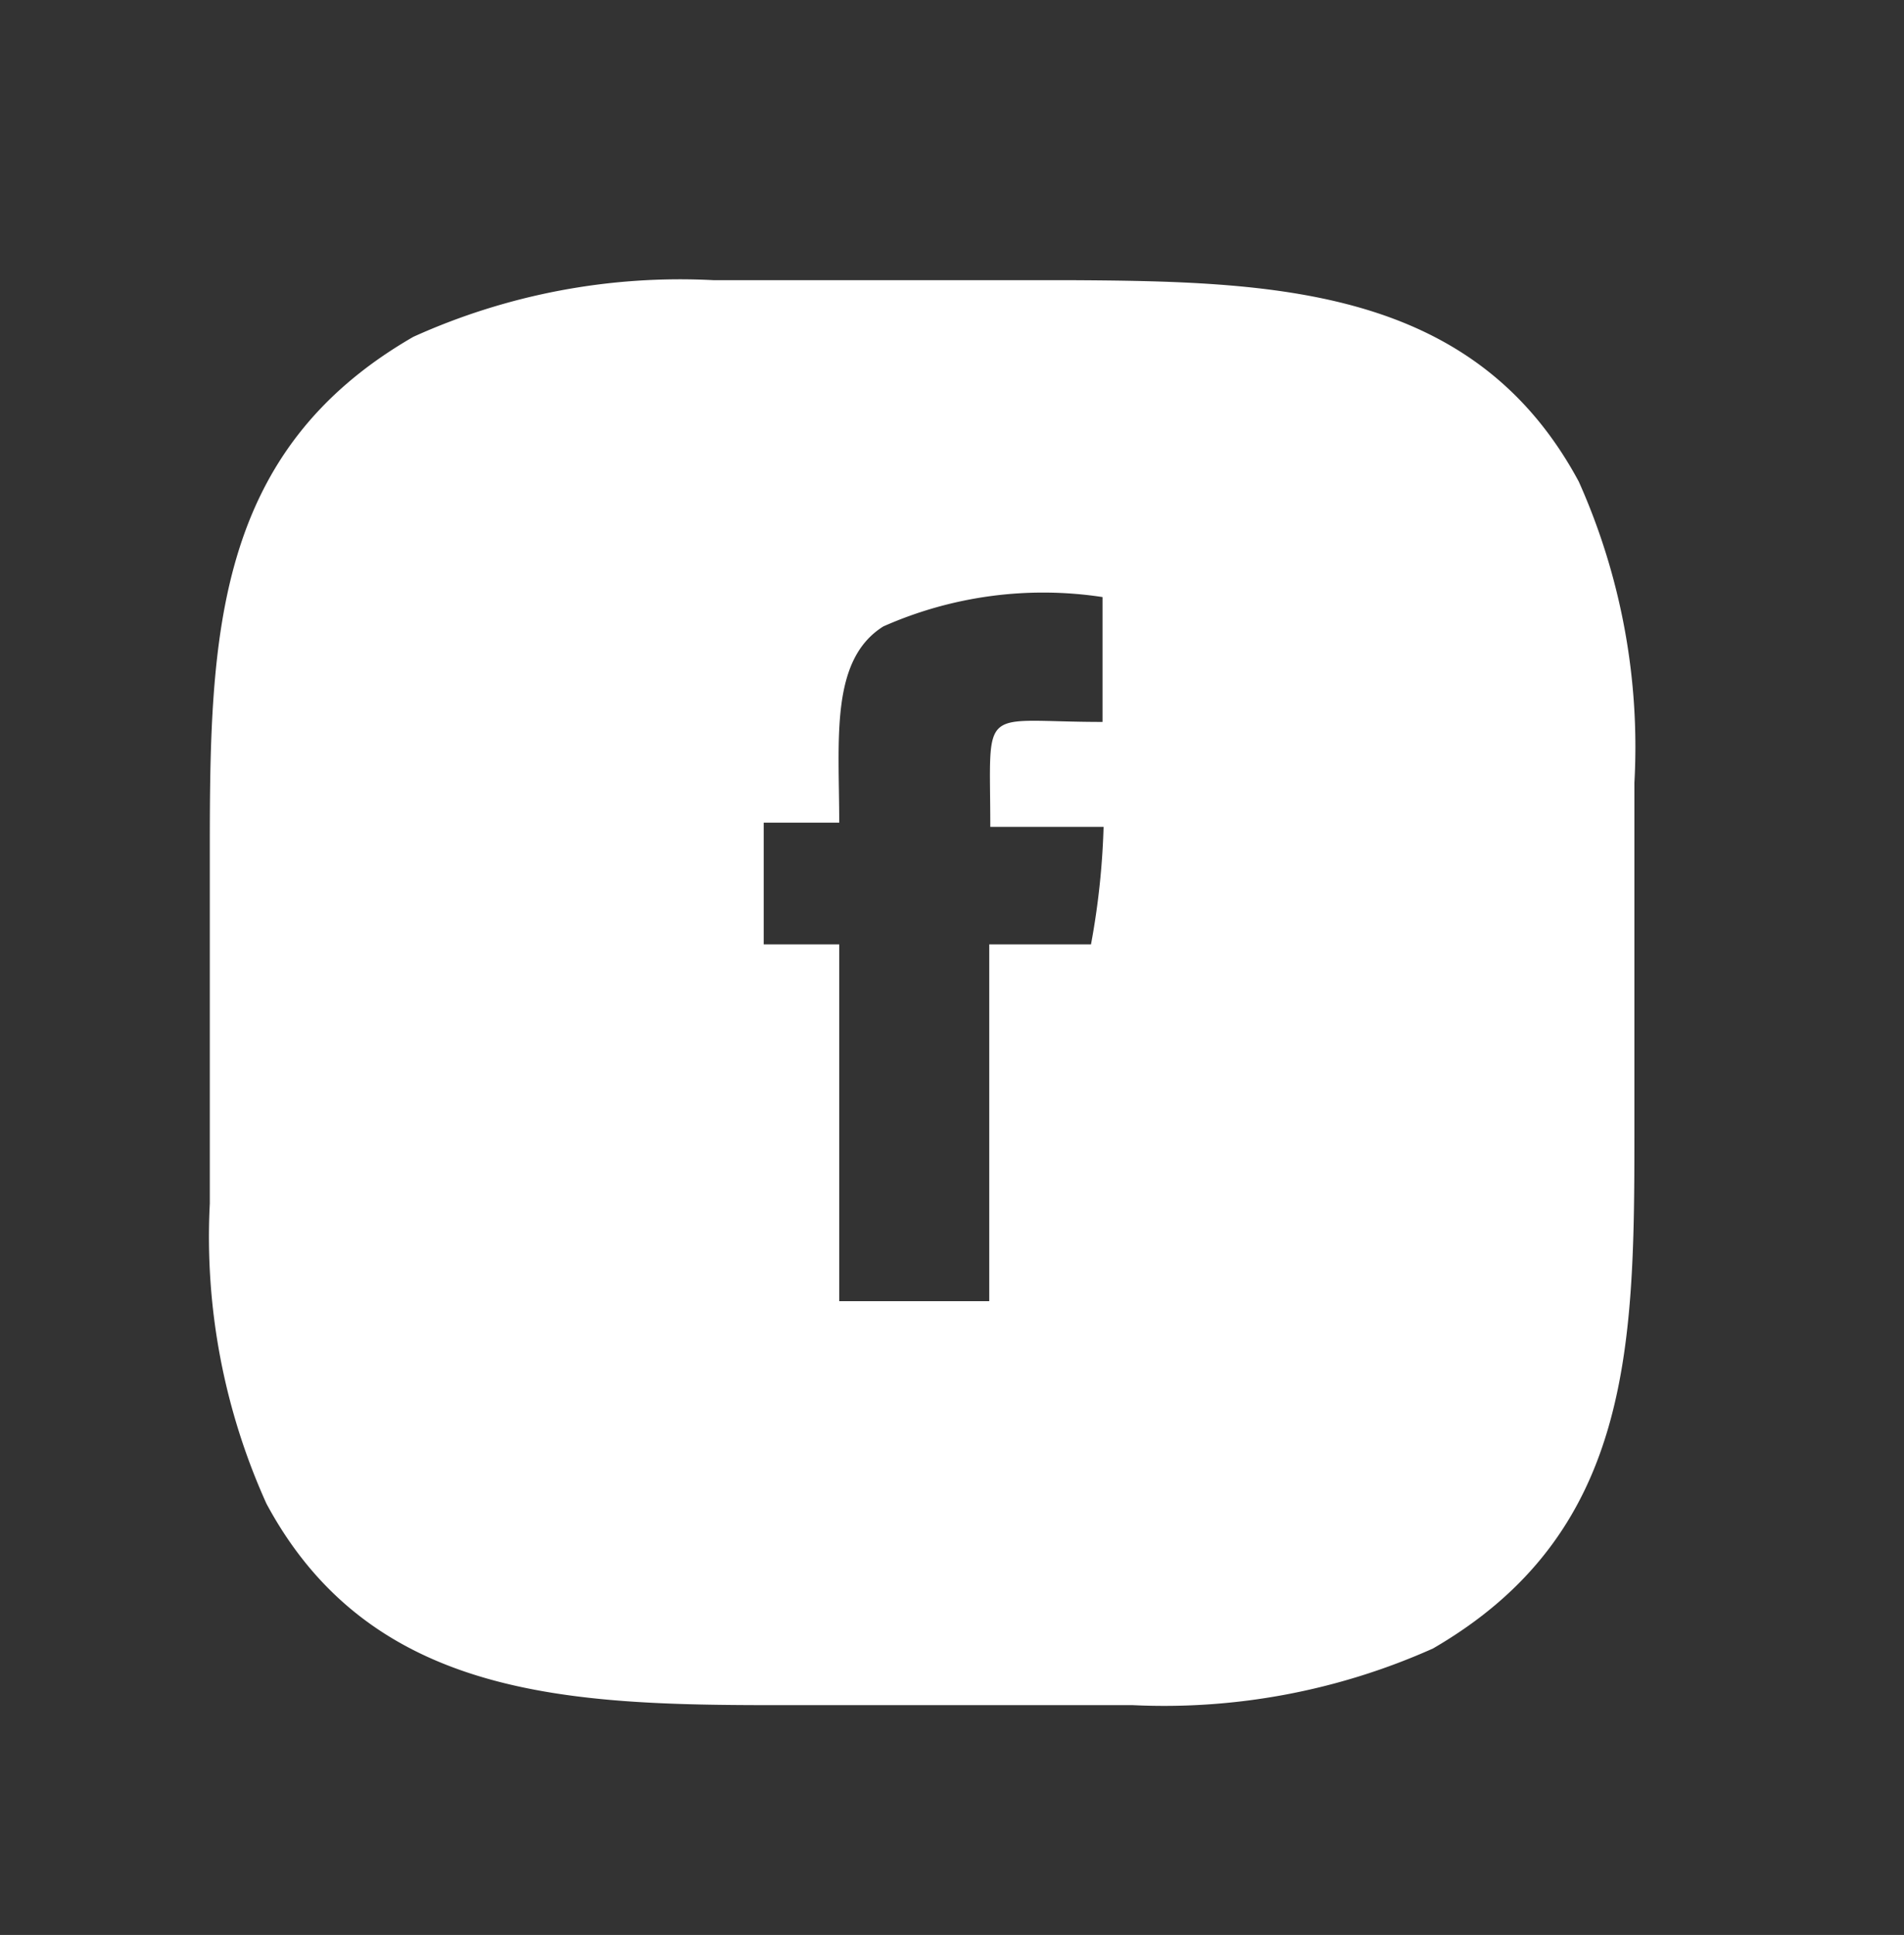 <svg viewBox="0 0 18.15 18.44" xmlns="http://www.w3.org/2000/svg"><rect x="0" y="0" width="18.15" height="18.44" fill="#333333" stroke="none"/><path d="m6.8 2.67a6.17 6.17 0 0 0 -2.86.54c-1.89 1.09-1.94 2.84-1.94 4.87v3.39a6.17 6.17 0 0 0 .54 2.86c1 1.86 2.9 1.92 4.87 1.92h3.39a6.28 6.28 0 0 0 2.86-.54c1.88-1.09 1.92-2.84 1.92-4.87 0-1.11 0-2.28 0-3.38a6.19 6.19 0 0 0 -.53-2.87c-1-1.86-2.9-1.91-4.88-1.92-.81 0-2.68 0-3.38 0zm1.2 5.17h-.72v1.16h.72v3.4h1.43v-3.4h.87.1a7.26 7.26 0 0 0 .12-1.12h-1.08c0-1.19-.12-1 1.07-1v-1.19a3.76 3.76 0 0 0 -2.09.28c-.51.32-.42 1.08-.42 1.87z" fill="#fff" fill-rule="evenodd"/></svg>